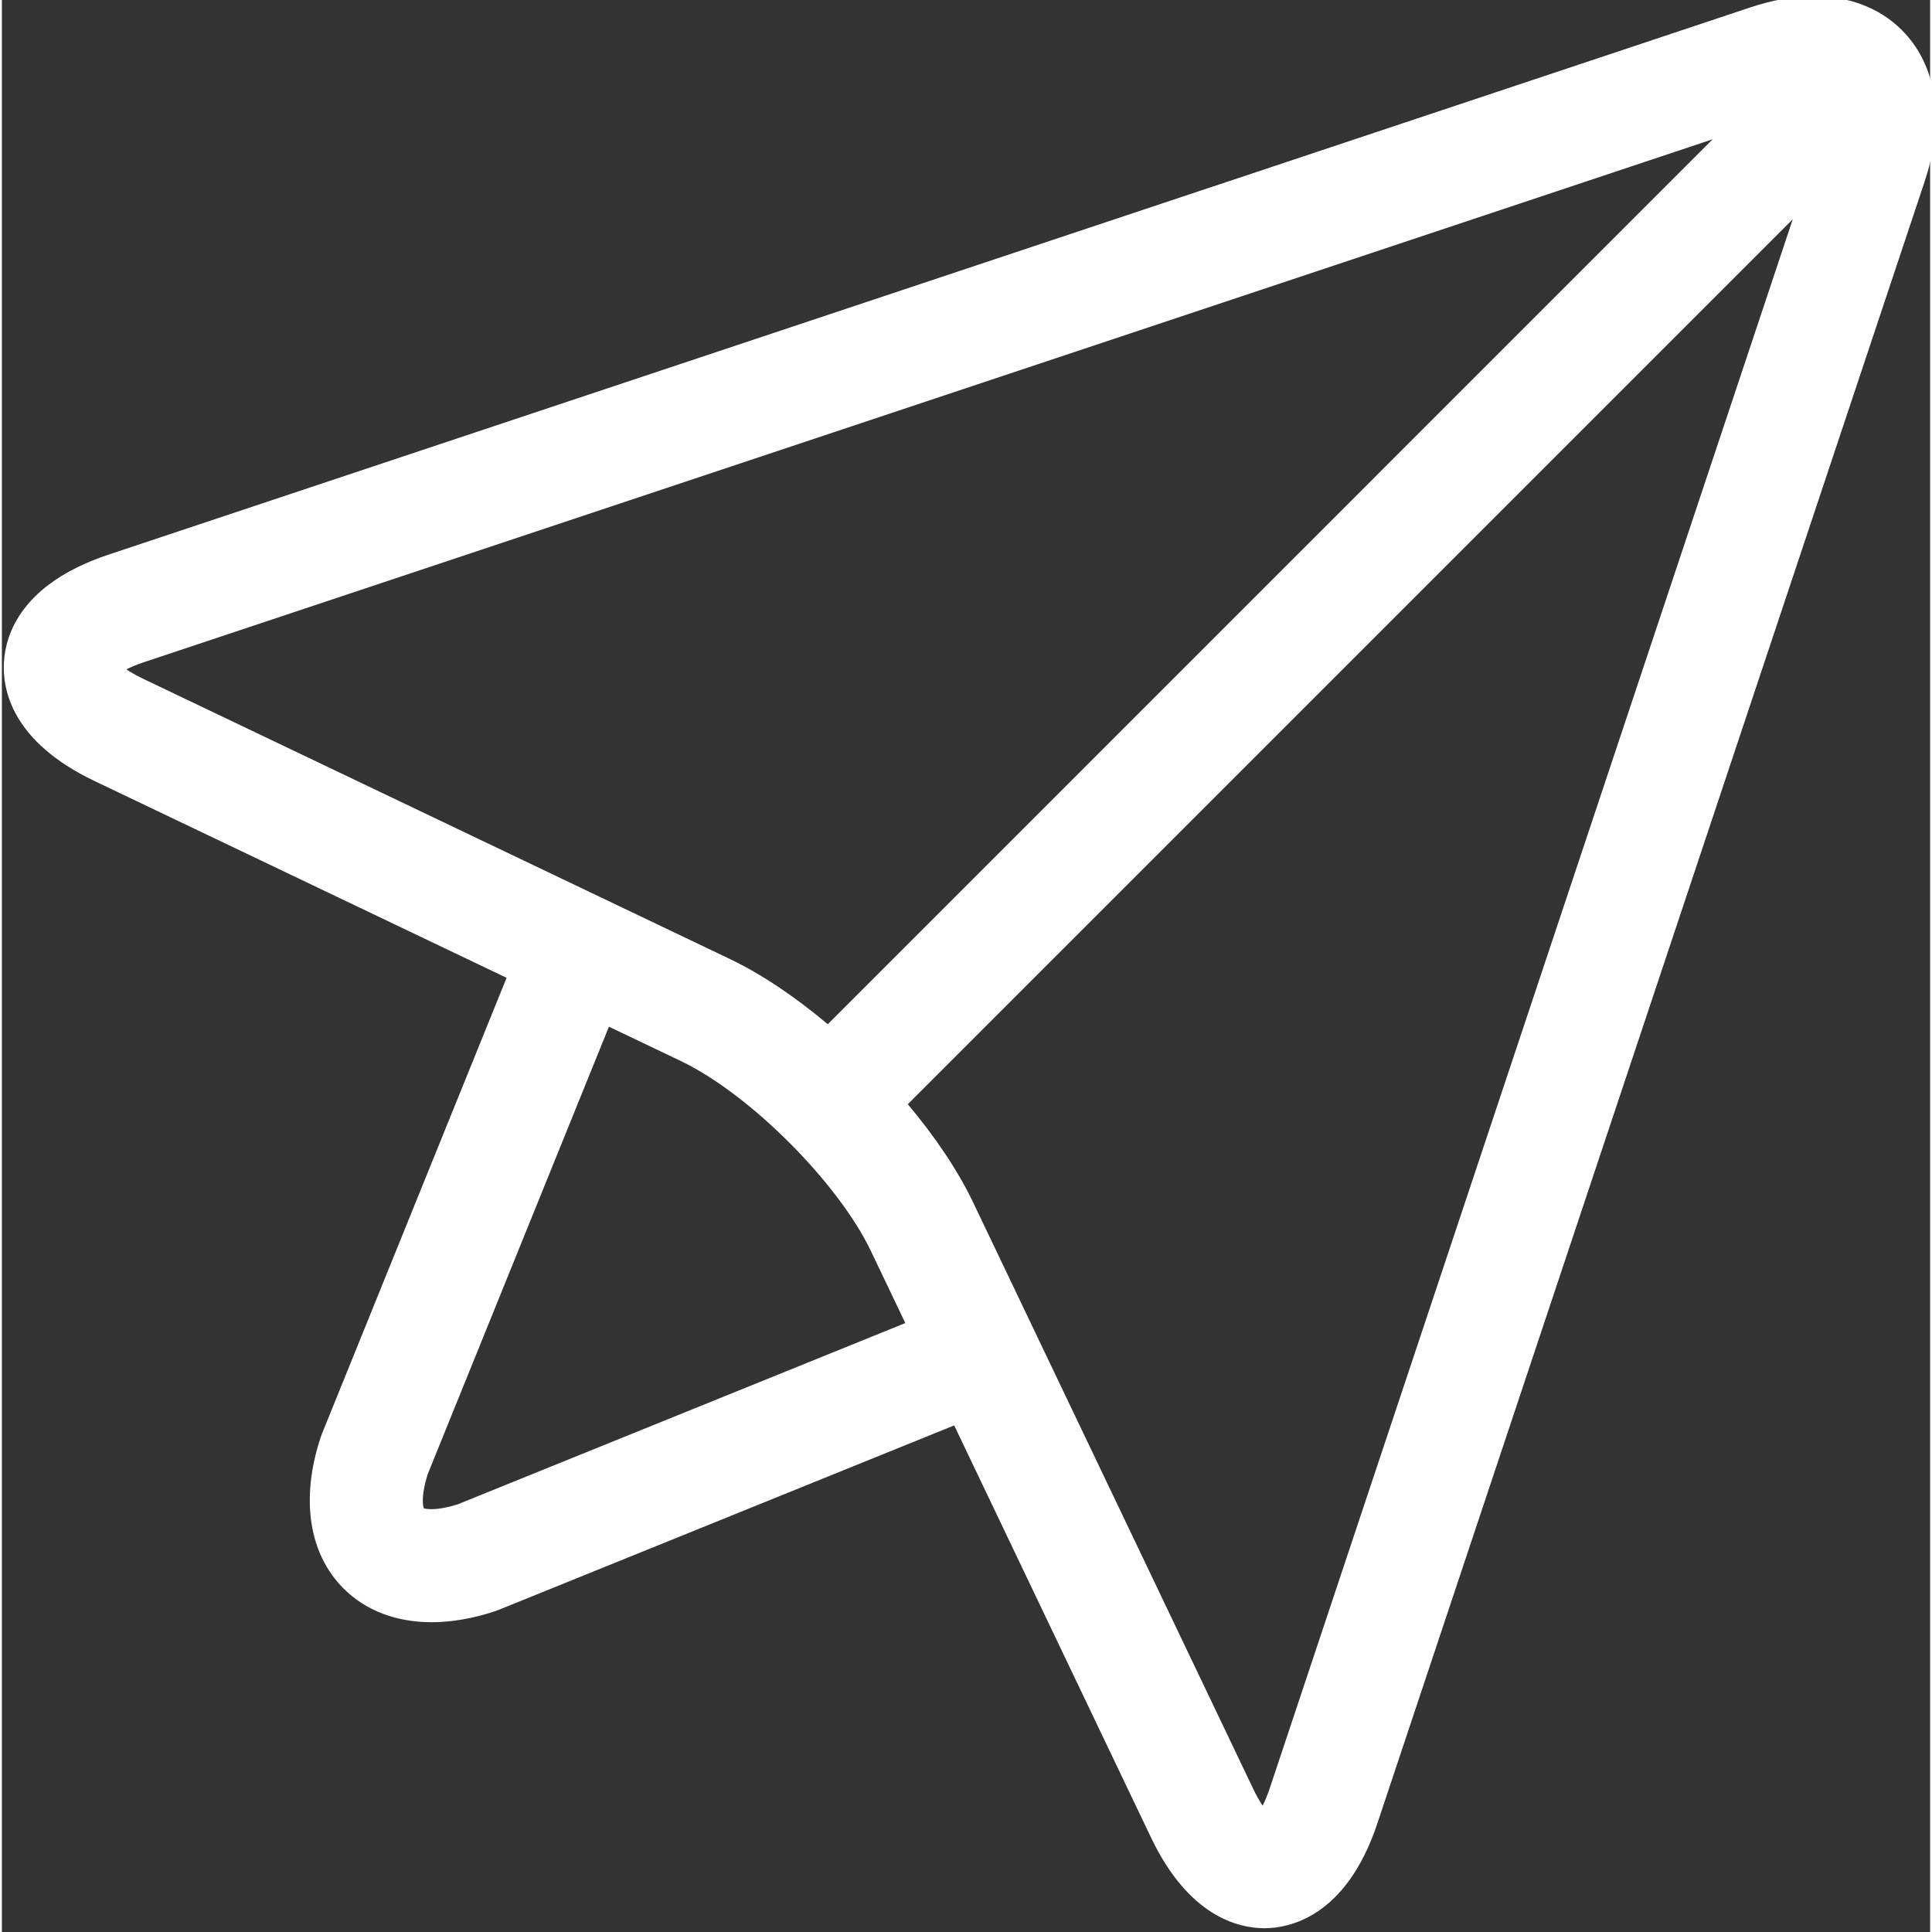 <svg height="20px" viewBox="0 1 511 511.999" width="20px" xmlns="http://www.w3.org/2000/svg">
    <rect x="0" y="1" width="511" height="511.999" fill="#333333" stroke="none"/>
    <path fill="#FFF" d="m506.531 12.52c-.875-1.219-1.84-2.34-2.875-3.391-.047-.051-.086-.105-.137-.152-.043-.043-.094-.082-.137-.125-5.793-5.734-13.852-8.852-23.18-8.852-5.293 
    0-10.977 1-16.887 2.973l-435.105 145.031c-23.02 7.676-27.215 21.074-27.664 28.375-.453 7.305 2.059 21.117 23.949 31.57l109.258 
    52.18-48.895 120.738c-.121.293-.23.59-.328.887-5.434 16.301-3.246 30.957 6.008 40.207 5.91 5.91 14.023 8.938 23.363 
    8.938 5.281 0 10.953-.969 16.84-2.93.301-.102.594-.207.887-.328l120.742-48.895 52.176 109.254c9.973 20.879 23.117 24 30.066 
    24 6.207 0 21.543-2.703 29.879-27.715l145.035-435.105c4.777-14.332 3.715-27.352-2.996-36.66zm-473.543 165.871c1.188-.602 
    2.742-1.266 4.711-1.922l415.676-138.562-234.512 234.516c-8.555-7.195-17.5-13.25-25.984-17.301l-155.457-74.246c-1.871-.895-3.328-1.742-4.434-2.484zm87.855 
    221.254c-5.176 1.66-8.109 1.375-9.047 1.059-.316-.941-.602-3.871 1.059-9.047l48.02-118.574 19.074 9.113c18.156 8.668 41.684 32.199 50.355 
    50.352l9.113 19.078zm215.188 75.156c-.656 1.973-1.32 3.523-1.922 
    4.711-.746-1.105-1.598-2.562-2.492-4.441l-74.242-155.453c-4.051-8.484-10.105-17.426-17.301-25.984l234.52-234.516zm0 0"/>
</svg>